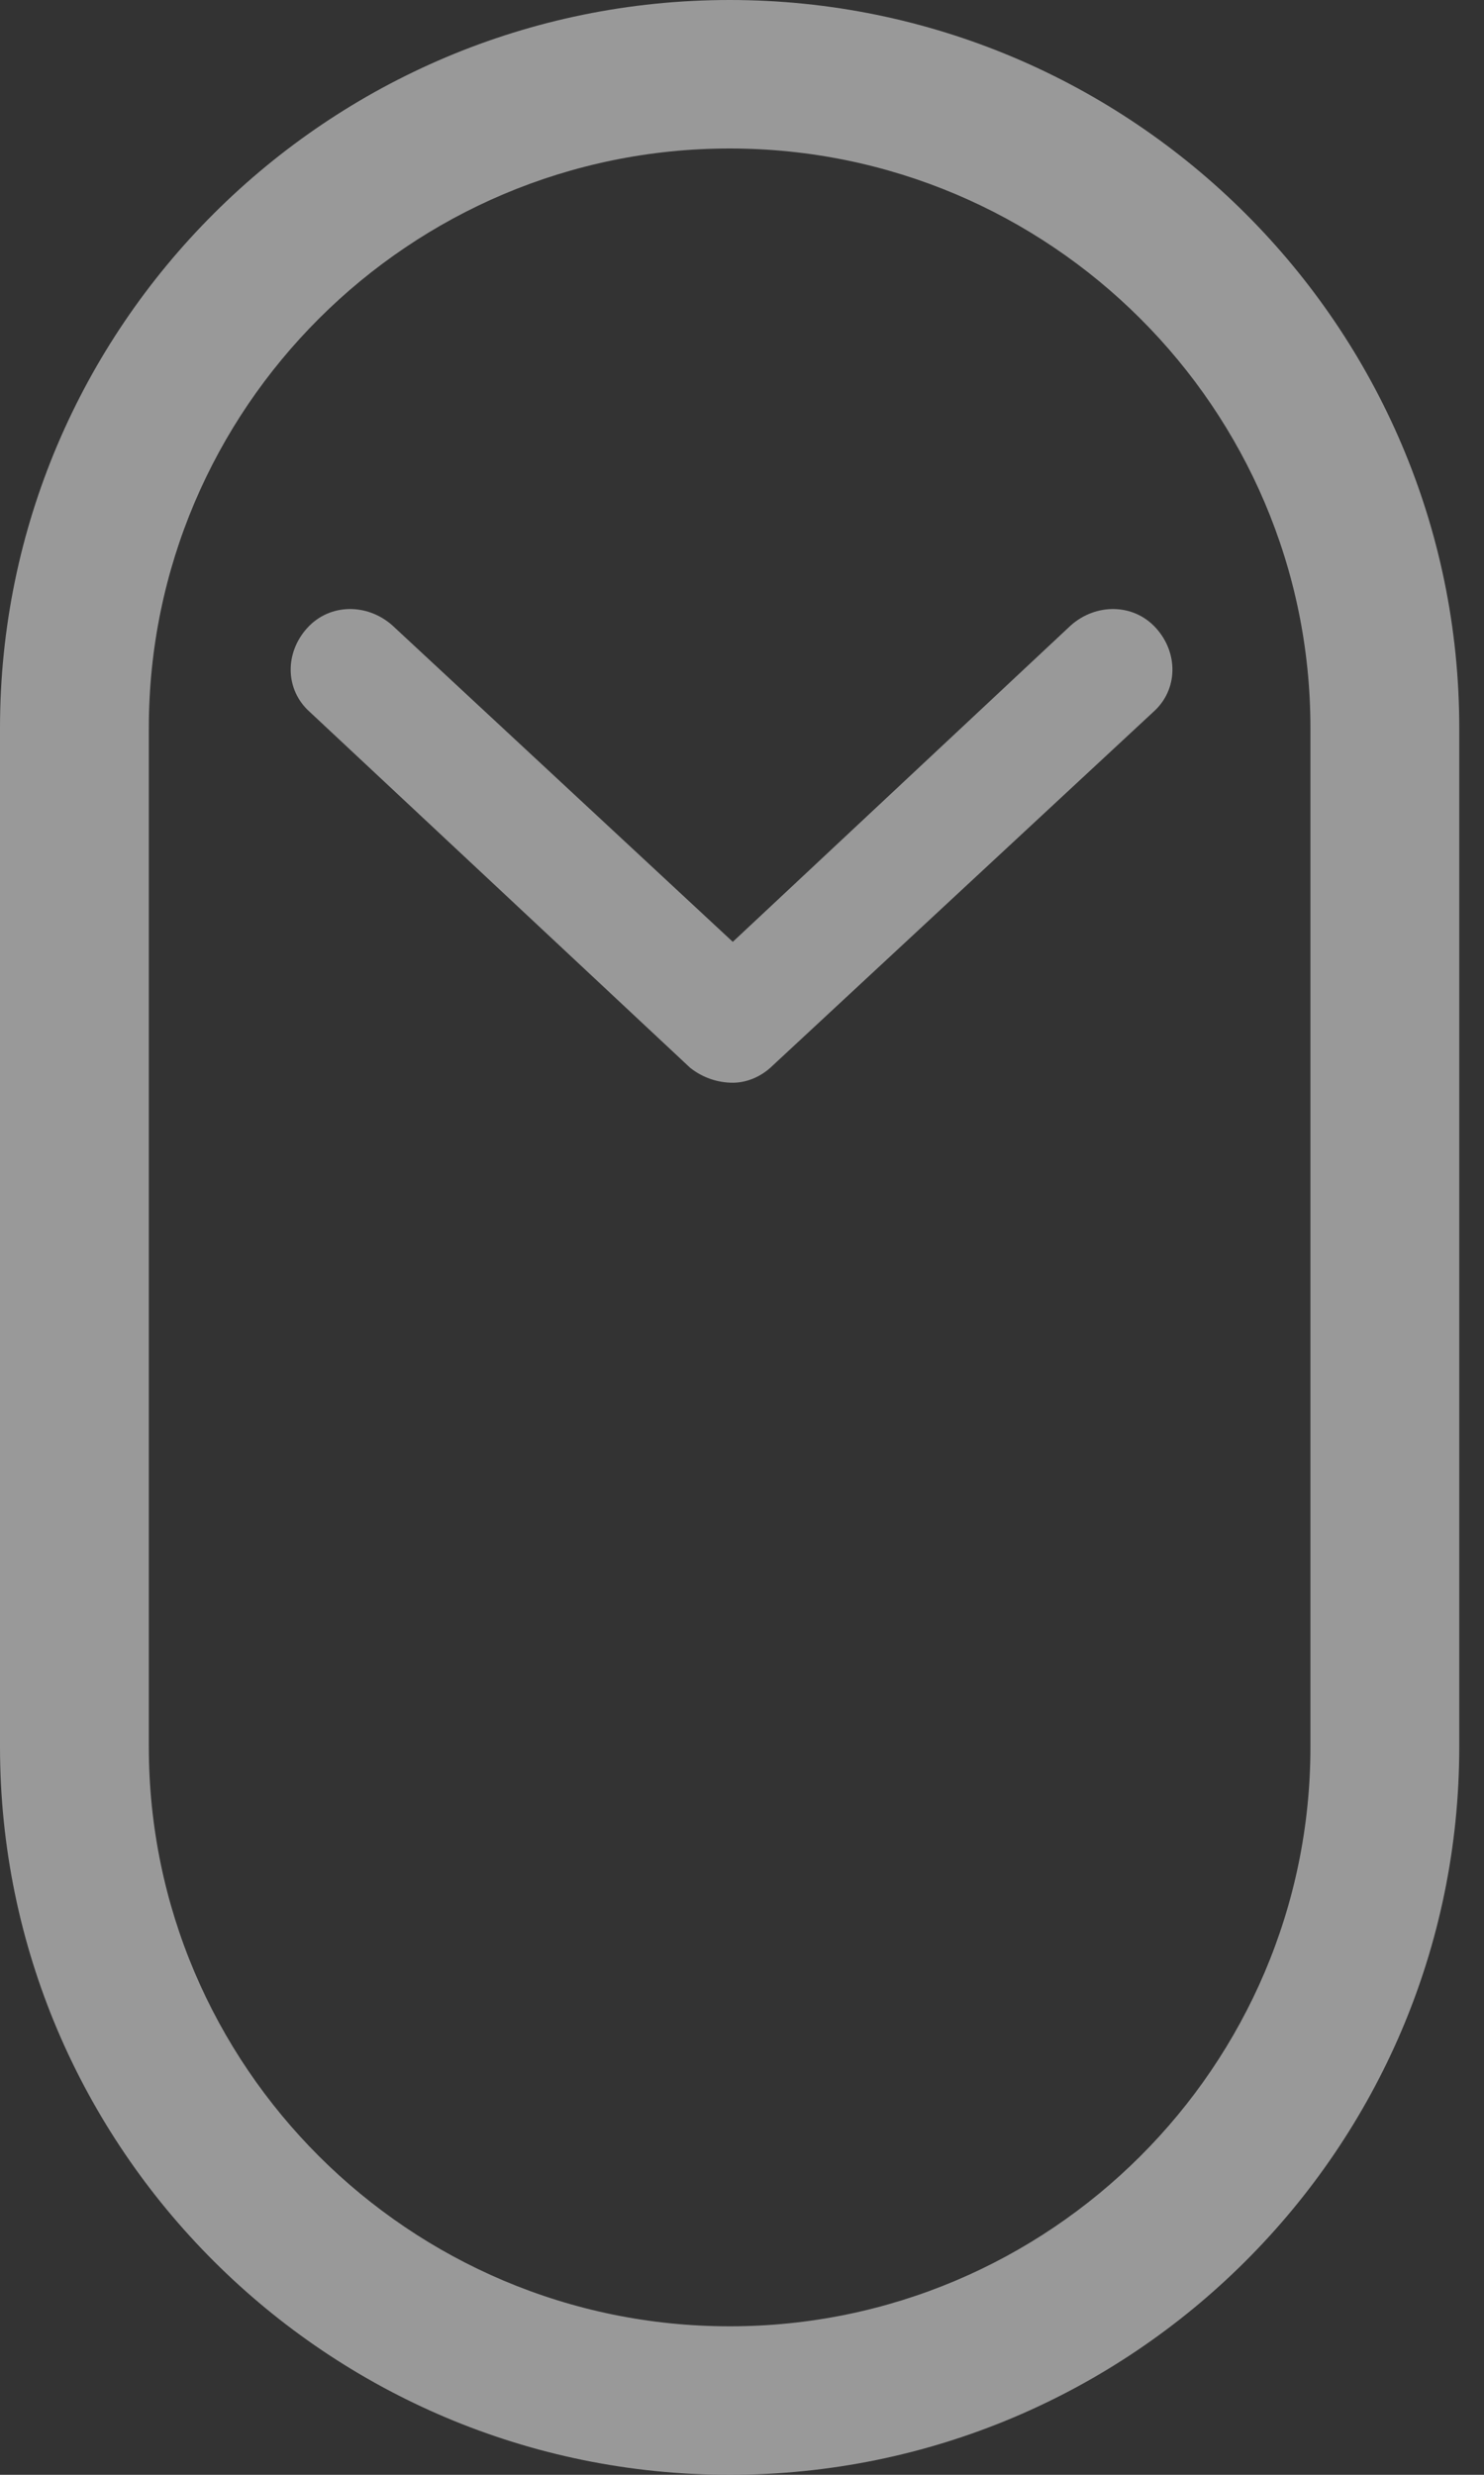 <svg width="24" height="40" viewBox="0 0 24 40" fill="none" xmlns="http://www.w3.org/2000/svg">
<rect x="0" y="0" width="24" height="40" fill="#333333" stroke="none"/>
<g opacity="0.5">
<path d="M11.8 0C5.293 0 0 5.278 0 11.766V28.234C0 34.722 5.293 40 11.8 40C18.307 40 23.6 34.722 23.6 28.234V11.766C23.6 5.278 18.307 0 11.8 0ZM21.193 28.234C21.193 33.398 16.979 37.6 11.8 37.6C6.621 37.6 2.407 33.398 2.407 28.234V11.766C2.407 6.602 6.621 2.4 11.8 2.4C16.979 2.4 21.193 6.602 21.193 11.766V28.234Z" fill="white"/>
<path d="M18.652 11.507L12.499 17.22C12.297 17.42 12.054 17.5 11.851 17.5C11.609 17.5 11.366 17.42 11.163 17.26L5.01 11.507C4.605 11.147 4.605 10.548 4.97 10.149C5.334 9.749 5.941 9.749 6.346 10.109L11.851 15.223L17.317 10.109C17.721 9.749 18.329 9.749 18.693 10.149C19.057 10.548 19.057 11.147 18.652 11.507Z" fill="white"/>
</g>
</svg>
